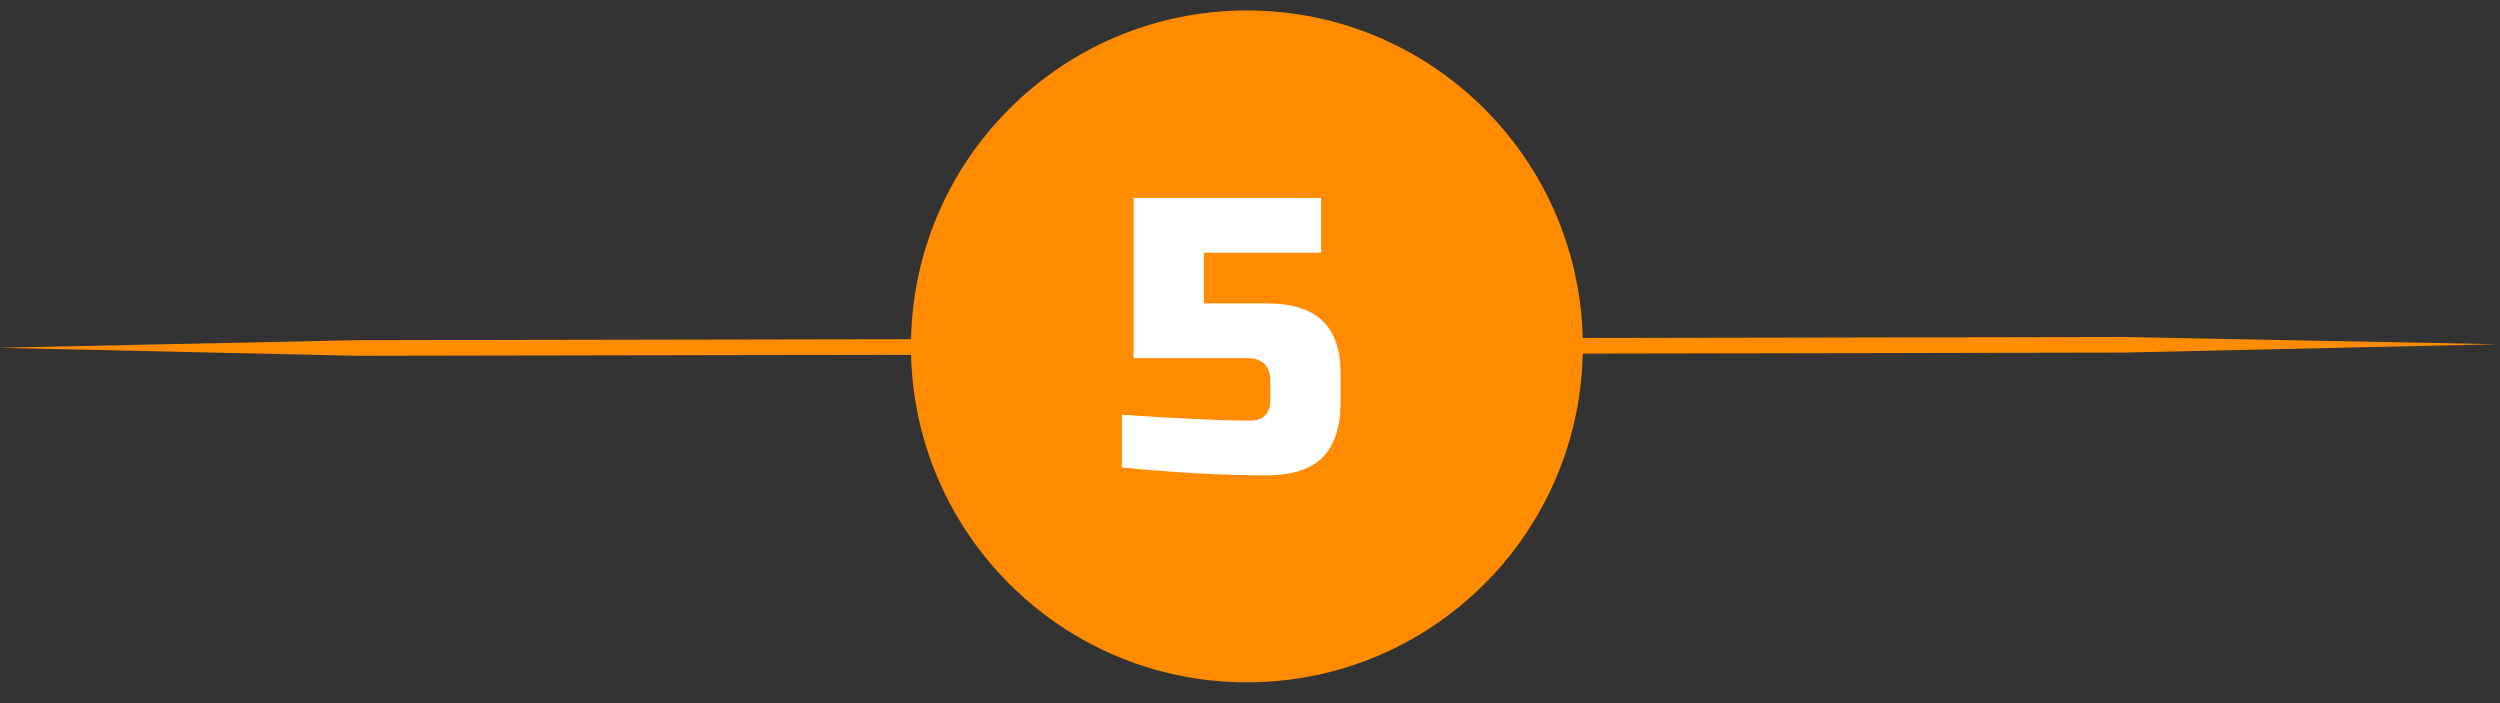 <?xml version="1.0" encoding="UTF-8"?> <svg xmlns="http://www.w3.org/2000/svg" width="160" height="45" viewBox="0 0 160 45" fill="none"><rect x="0" y="0" width="160" height="45" fill="#333333" stroke="none"/> <g clip-path="url(#clip0)"> <path d="M135.807 22.567L22.855 22.771L-0.199 22.259L22.855 21.771L135.807 21.567L159.801 22.031L135.807 22.567Z" fill="#FF8C00"></path> <path d="M79.801 43.669C91.675 43.669 101.301 34.043 101.301 22.169C101.301 10.295 91.675 0.669 79.801 0.669C67.927 0.669 58.301 10.295 58.301 22.169C58.301 34.043 67.927 43.669 79.801 43.669Z" fill="#FF8C00"></path> <path d="M81.051 30.419C78.267 30.419 75.184 30.253 71.801 29.919V26.544C75.484 26.794 78.234 26.919 80.051 26.919C80.434 26.919 80.734 26.811 80.951 26.594C81.184 26.361 81.301 26.052 81.301 25.669V24.419C81.301 23.419 80.801 22.919 79.801 22.919H72.551V12.669H84.551V16.169H77.051V19.419H81.051C82.684 19.419 83.884 19.794 84.651 20.544C85.417 21.277 85.801 22.402 85.801 23.919V25.669C85.801 27.302 85.417 28.503 84.651 29.269C83.884 30.036 82.684 30.419 81.051 30.419Z" fill="white"></path> </g> <defs> <clipPath id="clip0"> <rect width="160" height="45" fill="white"></rect> </clipPath> </defs> </svg> 